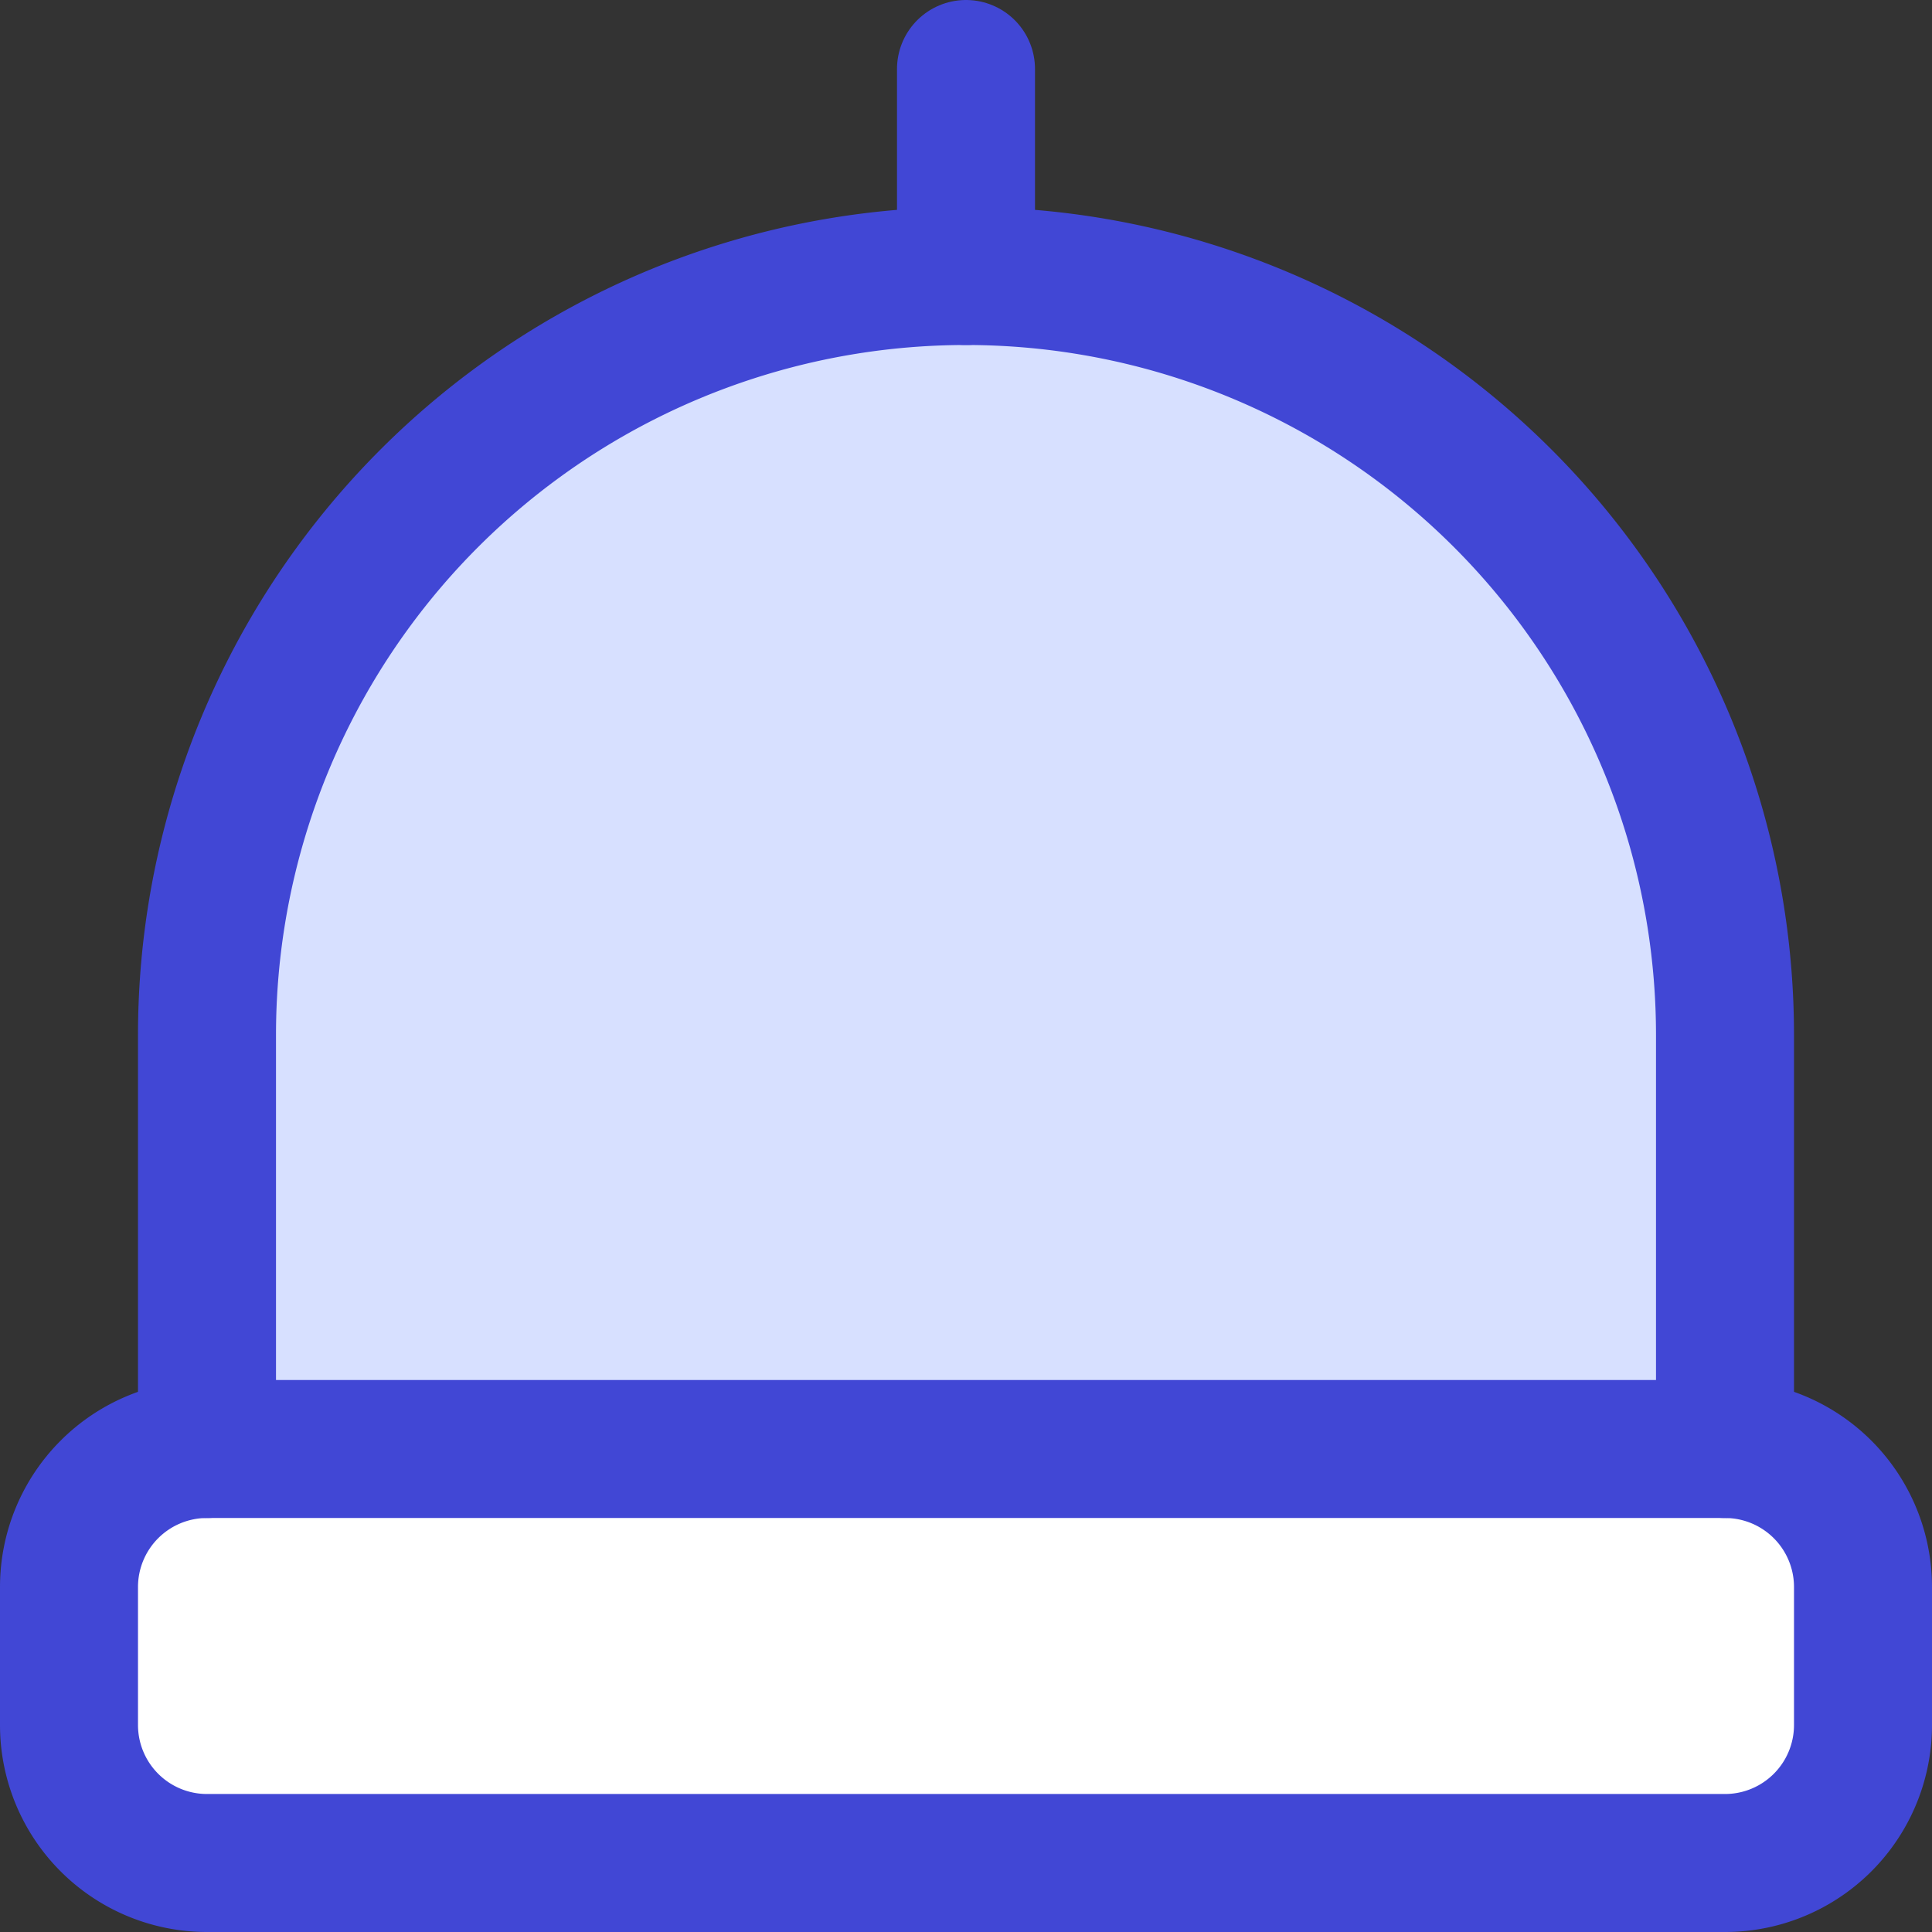 <svg xmlns="http://www.w3.org/2000/svg" fill="none" viewBox="0 0 14 14" id="Beanie--Streamline-Core"><rect x="0" y="0" width="14" height="14" fill="#333333" stroke="none"/><desc>Beanie Streamline Icon: https://streamlinehq.com</desc><g id="beanie--beanie-winter-hat-warm-cloth-clothing-wearable-accessories"><path id="Vector" fill="#ffffff" d="M12.5 10.5h-11a1 1 0 0 0 -1 1v1a1 1 0 0 0 1 1h11a1 1 0 0 0 1 -1v-1a1 1 0 0 0 -1 -1Z" stroke-width="1"></path><path id="Vector_2" fill="#d7e0ff" d="M1.5 10.5v-3a5.5 5.5 0 1 1 11 0v3" stroke-width="1"></path><path id="Vector_3" stroke="#4147d5" stroke-linecap="round" stroke-linejoin="round" d="M1.5 10.5v-3a5.5 5.5 0 1 1 11 0v3" stroke-width="1"></path><path id="Vector_4" stroke="#4147d5" stroke-linecap="round" stroke-linejoin="round" d="M12.5 10.5h-11a1 1 0 0 0 -1 1v1a1 1 0 0 0 1 1h11a1 1 0 0 0 1 -1v-1a1 1 0 0 0 -1 -1Z" stroke-width="1"></path><path id="Vector_5" stroke="#4147d5" stroke-linecap="round" stroke-linejoin="round" d="M7 2V0.5" stroke-width="1"></path></g></svg>
